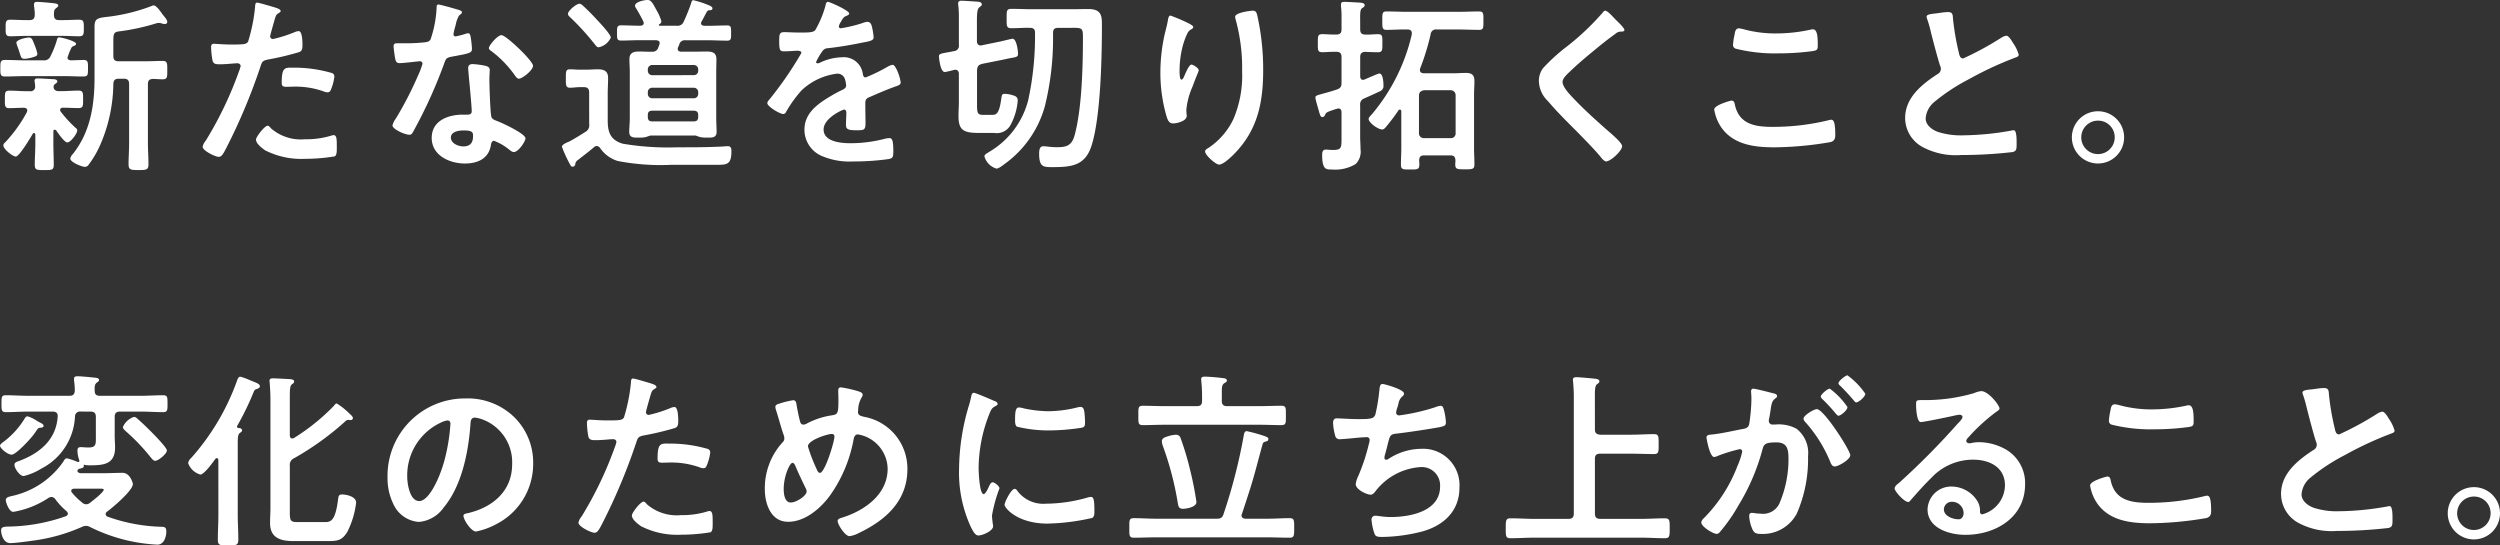 <svg xmlns="http://www.w3.org/2000/svg" width="253.022" height="55.2" viewBox="0 0 253.022 55.2"><rect x="0" y="0" width="253.022" height="55.2" fill="#333333" stroke="none"/><path d="M3.785 5.436a5.294 5.294 0 00-.266-.837c-.247-.628-.3-.8-.59-.8-.266 0-1.274.209-1.274.533a1.952 1.952 0 00.076.266c.114.323.19.533.247.723.19.59.209.628.533.628a3.257 3.257 0 00.856-.171c.185-.053.418-.11.418-.342zm8.75 2.53c.38 0 .533.171.533.533v5.992c0 .7-.057 1.427-.057 2.13 0 .571.228.59 1.008.59.8 0 1.008-.019 1.008-.59 0-.7-.057-1.427-.057-2.13V8.503c0-.342.133-.495.495-.514.342 0 .666.038.989.038.495 0 .476-.247.476-.932 0-.666.019-.932-.476-.932-.514 0-1.141.038-1.75.038h-2.7c-.38 0-.533-.152-.533-.533V4.28c0-.951.038-1.046.723-1.122a21.743 21.743 0 003.633-.8.955.955 0 01.228-.038.889.889 0 01.323.057 1.516 1.516 0 00.285.057c.133 0 .266-.057.266-.228 0-.228-.38-.609-.514-.8-.171-.247-.59-.856-.856-.856a.383.383 0 00-.209.057 18.613 18.613 0 01-4.508 1.1c-1.027.114-1.274.209-1.274 1.008v5.16c0 2.758-.418 5.478-2.187 7.7a.914.914 0 00-.266.476c0 .361 1.16.837 1.484.837a.457.457 0 00.38-.228 10 10 0 001.122-1.9 15.856 15.856 0 001.37-6.277c.019-.361.171-.514.533-.514zm-7.076-6.43c0-.342 0-.552.209-.7.114-.1.228-.152.228-.266 0-.152-.152-.209-.495-.247C5.101.285 4.012.19 3.765.19c-.171 0-.323.038-.323.247v.171a4.931 4.931 0 01.076.913c-.019.38-.171.514-.533.514h-.322c-.552 0-1.084-.038-1.636-.038-.476 0-.457.266-.457.837s-.019.837.457.837c.552 0 1.084-.038 1.636-.038h3.728c.552 0 1.084.038 1.636.038.457 0 .457-.247.457-.837s0-.837-.457-.837c-.552 0-1.084.038-1.636.038h-.4c-.361.001-.513-.133-.532-.499zm-2.739 9.82a14.654 14.654 0 01-2.149 3.005c-.114.114-.228.19-.228.361 0 .38.951 1.122 1.255 1.122.361 0 1.5-1.94 1.731-2.321a.115.115 0 01.114-.057c.1 0 .114.076.133.152v.932c0 .7-.057 1.427-.057 2.13 0 .533.209.533.97.533s.951 0 .951-.533c0-.723-.038-1.427-.038-2.13v-1.235c0-.1.038-.19.133-.19.057 0 .1.038.152.076.171.247.837 1.217 1.122 1.217.342 0 1.008-.894 1.008-1.217 0-.133-.076-.19-.171-.266a12.264 12.264 0 01-1.5-1.636.266.266 0 01-.057-.171c0-.171.133-.228.285-.228.514 0 1.046.038 1.579.038.476 0 .457-.247.457-.875s.019-.894-.457-.894c-.609 0-1.217.057-1.845.057h-.173c-.266 0-.514-.133-.514-.437a.343.343 0 01.171-.3c.133-.1.209-.133.209-.247 0-.209-.3-.228-.457-.228-.342-.019-1.2-.076-1.522-.076-.133 0-.323 0-.323.228a.472.472 0 00.019.171 2.838 2.838 0 01.038.4.448.448 0 01-.514.495h-.246c-.628 0-1.236-.057-1.845-.057-.476 0-.457.228-.457.894 0 .647-.019.875.457.875.4 0 1.065-.038 1.484-.038.171.019.323.076.323.266a.676.676 0 01-.038.184zm-.209-5.25c-.666 0-1.331-.038-2-.038-.476 0-.476.228-.476.837 0 .59-.019.837.476.837.666 0 1.331-.038 2-.038h3.941c.647 0 1.312.038 1.978.038.495 0 .476-.209.476-.837 0-.59.019-.837-.457-.837-.114 0-1.141.038-1.274.038-.19-.019-.342-.076-.342-.285a6.981 6.981 0 01.361-.913.388.388 0 01.258-.248c.1-.038.247-.1.247-.228 0-.266-1.446-.647-1.712-.647-.171 0-.19.133-.228.266a9.446 9.446 0 01-.647 1.636.691.691 0 01-.742.418zm24.576 6.619c-.3 0-1.179 1.122-1.179 1.408 0 .4.628.875.932 1.084a8.06 8.06 0 004.071.856 18.179 18.179 0 002.967-.247c.228-.133.209-.571.209-.951 0-.761 0-1.2-.323-1.2a.676.676 0 00-.19.038 8.592 8.592 0 01-2.7.38 4.6 4.6 0 01-3.443-1.1c-.079-.097-.211-.268-.345-.268zm1.427-4.356c0 .323.1.418.476.418.247 0 .476-.019.723-.019a8.54 8.54 0 013.024.476 1.022 1.022 0 00.4.1c.19 0 .266-.076.342-.247a4.778 4.778 0 00.361-1.331.358.358 0 00-.266-.38 13.646 13.646 0 00-3.822-.538c-.9 0-1.239-.112-1.239 1.521zm-2.492-8.1c-.19 0-.19.19-.209.476a17.428 17.428 0 01-.7 3.462c-.171.285-.457.3-1.674.3-.818 0-1.617-.076-1.788-.076-.228 0-.285.133-.285.342a8.166 8.166 0 00.152 1.389c.114.361.418.342.8.342.59 0 1.427-.1 1.693-.1.19 0 .342.1.342.285a2.9 2.9 0 01-.152.495 37.454 37.454 0 01-3.367 7.038 1.42 1.42 0 00-.323.628c0 .418 1.312 1.027 1.617 1.027.285 0 .437-.266.685-.723a59.261 59.261 0 003.538-8.388c.171-.533.228-.628.78-.742a28.622 28.622 0 003.12-.742c.323-.1.361-.361.361-.685 0-.285 0-1.446-.38-1.446a1.022 1.022 0 00-.4.1 13.417 13.417 0 01-2.206.7.28.28 0 01-.285-.285c0-.1.4-1.484.457-1.693.133-.418.152-.495.437-.666.057-.038.171-.1.171-.19 0-.209-.533-.342-.7-.4-.254-.07-1.514-.451-1.685-.451zm20.885 12.932c.951 0 .97.209.97.59 0 .666-.3 1.027-.989 1.027-.495 0-1.255-.3-1.255-.894-.001-.609.819-.723 1.274-.723zm.932-6.715c-.285 0-.457.114-.457.418 0 .1.019.171.019.266.057.742.342 3.5.342 4.109 0 .228-.171.323-.4.323h-.491c-1.5 0-3.158.609-3.158 2.359 0 1.769 1.807 2.587 3.348 2.587 1.293 0 2.416-.476 2.644-1.864.019-.171.1-.437.3-.437a5.409 5.409 0 011.522.875c.133.1.3.266.495.266.476 0 1.179-1.084 1.179-1.389 0-.457-2.245-1.5-2.682-1.674-.057-.019-.133-.057-.19-.076-.285-.114-.533-.19-.59-.476-.1-.4-.19-3.139-.19-3.69 0-.4.038-.97.038-1.008 0-.228-.171-.342-.38-.4a7.964 7.964 0 00-1.349-.189zm2.913-2.929c-.4 0-1.274 1.046-1.274 1.312 0 .133.171.247.247.3a10.779 10.779 0 012.378 2.454c.1.133.228.342.418.342.342 0 1.427-.856 1.427-1.312-.003-.49-2.723-3.096-3.196-3.096zm-6.391-3.1c-.171 0-.171.19-.171.323a11.612 11.612 0 01-.609 3.2c-.152.247-.323.266-.571.3a16.89 16.89 0 01-1.959.1h-.875c-.209 0-.342.057-.342.3 0 .19.1.875.133 1.1.076.437.152.609.476.609.437 0 1.9-.19 2.054-.19a.256.256 0 01.266.247 7.436 7.436 0 01-.437 1.16A35.516 35.516 0 0140.062 12a2.1 2.1 0 00-.342.685c0 .4 1.274.951 1.693.951.209 0 .266-.076.38-.266a48.4 48.4 0 003.1-6.772c.228-.628.209-.761.894-.875 1.75-.323 1.978-.361 1.978-.78a9.03 9.03 0 00-.1-1.008c-.038-.228-.057-.571-.285-.571a.676.676 0 00-.19.038 9.205 9.205 0 01-1.084.285.221.221 0 01-.209-.247 6.166 6.166 0 01.209-.856 3.318 3.318 0 01.346-1.005c.171-.133.3-.209.3-.342s-.209-.19-.3-.228c-.306-.096-1.885-.552-2.094-.552zm17.458 3.347c0-.323-1.1-1.484-1.37-1.769a22.673 22.673 0 00-1.351-1.37c-.133-.114-.285-.285-.457-.285-.3 0-1.16.7-1.16 1.027 0 .152.152.266.266.38a25.542 25.542 0 012.454 2.7c.114.133.209.3.4.3a1.734 1.734 0 001.218-.983zm-2.187 8.75a.753.753 0 01-.4.8c-.3.209-1.351.837-1.617.97-.19.076-.742.285-.742.533a13.147 13.147 0 00.78 1.712c.1.19.152.3.3.3a.267.267 0 00.266-.228.572.572 0 01.285-.457c.533-.418 1.084-.837 1.6-1.274a.443.443 0 01.285-.133.47.47 0 01.361.228 3.328 3.328 0 001.788 1.293 23.009 23.009 0 005.478.38h4.717c.875 0 1.293-.114 1.293-1.331 0-.3-.019-.552-.38-.552-.076 0-.837.057-1.008.057-1.351.057-2.72.057-4.09.057a27.547 27.547 0 01-5.5-.361c-1.255-.361-1.541-1.141-1.541-2.359v-2.7c0-.533.038-1.065.038-1.6 0-.723-.437-.875-1.065-.875-.38 0-.761.038-1.122.038h-.7c-.323 0-.647-.038-.97-.038-.437 0-.418.247-.418.932 0 .647-.019.932.418.932.323 0 .647-.057.97-.057h.437c.38 0 .533.171.533.533zm10.576-1.351c.3 0 .457.133.457.437v.19c0 .323-.152.457-.457.457h-4.185c-.323 0-.457-.133-.457-.457v-.19c0-.3.133-.437.457-.437zm0-2.321a.44.44 0 01.457.457v.152a.44.44 0 01-.457.457h-4.185a.44.44 0 01-.457-.457v-.155a.44.44 0 01.457-.457zm-4.185-1.273a.44.44 0 01-.457-.457v-.116a.44.44 0 01.457-.457h4.185a.44.44 0 01.457.457v.114a.44.44 0 01-.457.457zm-.038-2.378c-.418.019-.856-.019-1.274-.019-.59 0-1.008.114-1.008.8 0 .418.038.818.038 1.236v4.7c0 .495-.057 1.008-.057 1.389 0 .628.476.59.951.59a3.585 3.585 0 00.647-.038c.152-.038.38-.114.533-.171h4.6a4.064 4.064 0 00.514.171 3.585 3.585 0 00.647.038c.476 0 .951.038.951-.59 0-.342-.038-.913-.038-1.389v-4.7c0-.418.019-.837.019-1.255 0-.685-.437-.78-1.008-.78-.457 0-.894.019-1.351.019h-1.197c-.1 0-.361-.019-.361-.3a.358.358 0 01.038-.152 2.319 2.319 0 00.133-.323.558.558 0 01.609-.38h2.359c.609 0 1.236.038 1.864.038.418 0 .4-.228.4-.761 0-.552.019-.78-.4-.78-.628 0-1.255.038-1.864.038h-.457c-.171-.019-.323-.076-.323-.266a.455.455 0 01.057-.171c.19-.323.342-.647.514-.951a.308.308 0 01.3-.19c.133 0 .285-.019.285-.19 0-.152-.19-.228-.3-.285a10.206 10.206 0 00-1.636-.54c-.133 0-.19.152-.209.266a18.019 18.019 0 01-.761 1.9.666.666 0 01-.742.418h-1.693c-.057 0-.076-.019-.076-.076a.076.076 0 01.038-.076.333.333 0 00.209-.323 5.433 5.433 0 00-.514-1.141c-.418-.8-.571-.989-.894-.989-.3 0-1.255.19-1.255.571a.481.481 0 00.114.285c.228.38.533.913.723 1.312a.454.454 0 01.042.17c0 .19-.152.247-.323.266h-.1c-.628 0-1.255-.038-1.864-.038-.437 0-.418.228-.418.761s-.019.78.4.78c.628 0 1.255-.038 1.883-.038h1.655c.209.019.38.076.38.3a.555.555 0 01-.038.171l-.114.3a.58.58 0 01-.628.393zM83.808.19c-.19 0-.228.19-.266.4a10.437 10.437 0 01-1.027 2.454c-.171.228-.685.247-1.179.247h-.552c-.552 0-1.046-.038-1.37-.038-.476 0-.552.114-.552.875 0 .97.076 1.065.495 1.065.59 0 1.027-.057 1.332-.057.266 0 .418.057.418.228a35.906 35.906 0 01-3.2 4.66c-.1.114-.247.266-.247.418 0 .342 1.274 1.1 1.617 1.1a.316.316 0 00.266-.19 12.469 12.469 0 011.6-2.225 6.39 6.39 0 013.559-1.671.791.791 0 01.837.647 2.612 2.612 0 01.1.533c0 .228-.152.342-.342.437-.4.19-.8.4-1.179.628-1.312.78-2.7 1.712-2.7 3.424a2.889 2.889 0 001.9 2.72 7.047 7.047 0 003.005.495 25.227 25.227 0 003.652-.247c.418-.1.437-.247.437-.818 0-1.084-.133-1.293-.38-1.293a2.342 2.342 0 00-.38.038 13.908 13.908 0 01-3.538.476c-.913 0-2.758-.114-2.758-1.389 0-1.179 1.959-2.016 2.054-2.016.19 0 .247.152.247.323 0 .4-.038.818-.038 1.236 0 .495.342.533 1.16.533.723 0 .818-.076.818-.761 0-.59-.019-1.16-.019-1.75v-.247c0-.38.152-.495.495-.628.742-.323 1.484-.647 2.245-.932.1-.038.19-.057.266-.1.361-.114.571-.19.571-.418 0-.323-.456-1.788-.818-1.788a1.569 1.569 0 00-.495.19 16.932 16.932 0 01-2.23 1.087c-.19 0-.247-.152-.285-.323a1.939 1.939 0 00-2.168-1.712 5.263 5.263 0 00-2.073.495.733.733 0 01-.342.114.147.147 0 01-.152-.133 6.14 6.14 0 01.647-1.1.671.671 0 01.571-.3c1.2-.133 2.4-.342 3.6-.59.4-.076 1.008-.152 1.008-.476a6.078 6.078 0 00-.152-1.027c-.057-.266-.152-.571-.476-.571a1.447 1.447 0 00-.476.114 13.762 13.762 0 01-2.206.533.185.185 0 01-.209-.19 1.277 1.277 0 01.19-.437c.247-.437.323-.533.628-.647.1-.038.228-.114.228-.228C85.939 1.065 83.979.19 83.808.19zm15.559 4.394a.241.241 0 01-.114.019c-.266 0-.38-.209-.38-.437V2.13c0-.666.019-1.217.247-1.389.114-.1.247-.152.247-.3 0-.19-.209-.247-.361-.266-.266-.019-1.427-.1-1.693-.1-.19 0-.342.038-.342.285a.647.647 0 00.019.19 11.774 11.774 0 01.057 1.446v2.55a.537.537 0 01-.495.628c-.19.038-.361.076-.514.1-.837.152-1.008.171-1.008.437 0 .038.114 1.579.59 1.579.114 0 .78-.171.932-.209a.282.282 0 01.133-.019c.266 0 .361.19.361.437v2.834c0 .457-.038.913-.038 1.389 0 1.389.437 1.731 2 1.731h1.6a1.583 1.583 0 001.674-.818 6.2 6.2 0 00.723-2.473c0-.323-.209-.437-.476-.514a3.1 3.1 0 00-.837-.152c-.285 0-.3.114-.361.552-.228 1.617-.552 1.579-1.046 1.579h-.7c-.59 0-.7-.076-.7-.951V7.095c.038-.38.133-.514.495-.628l2.092-.418c.342-.076.609-.133.818-.171.59-.1.742-.133.742-.418 0-.342-.152-1.541-.552-1.541-.114 0-1.122.266-1.331.3zm5.385-1.293a30.371 30.371 0 01-.685 6.829 8.5 8.5 0 01-3.918 5.231c-.323.209-.514.285-.514.476a1.771 1.771 0 001.217 1.236c.228 0 .628-.323.837-.476a10.721 10.721 0 004.071-5.878 28.56 28.56 0 00.818-7.076v-.3c0-.38.152-.514.533-.514h.951c1.427 0 1.541-.1 1.541.951 0 2.853-.1 7.266-.856 9.967-.285.989-.8 1.16-1.75 1.16a7.433 7.433 0 01-.932-.057 4 4 0 00-.476-.038c-.38 0-.418.4-.418.78 0 1.37.476 1.331 1.408 1.331 1.921 0 3.291-.171 3.918-2.245.913-2.967 1.027-8.921 1.027-12.136 0-.875-.019-1.617-1.37-1.617-.59 0-1.16.019-1.75.019h-3.937c-.685 0-1.389-.038-2.092-.038-.514 0-.495.209-.495.97 0 .78-.019.989.495.989.628 0 1.236-.057 1.864-.038.34-.002.513.131.513.474zm20.258-1.6a1.113 1.113 0 00.038.247 18.468 18.468 0 01.666 5.307 11.236 11.236 0 01-.875 4.793 7.23 7.23 0 01-2.587 2.967c-.114.057-.285.171-.285.323 0 .4 1.1 1.331 1.408 1.331.438 0 1.217-.761 1.522-1.065 2.4-2.435 2.948-5.231 2.948-8.522a25.17 25.17 0 00-.59-5.478c-.076-.285-.114-.514-.476-.514-.211.004-1.771.194-1.771.613zm-5.535.285c-.133-.057-.97-.4-1.027-.4-.171 0-.228.342-.247.476-.076.476-.209.932-.323 1.408a17.888 17.888 0 00-.437 3.9 15.794 15.794 0 00.628 4.432c.114.361.247.7.666.7.361 0 1.37-.228 1.37-.761 0-.133-.038-.342-.038-.609a7.483 7.483 0 01.628-2.359l.171-.457c.171-.457.457-1.122.457-1.179 0-.247-.571-.59-.742-.59-.228 0-.571.818-.666 1.027-.076.19-.19.495-.342.495-.209 0-.19-.818-.19-.97a10.028 10.028 0 01.247-2.13 7.552 7.552 0 01.552-1.6.873.873 0 01.361-.38c.1-.038.228-.133.228-.247-.004-.202-.879-.564-1.298-.754zm27.847 11.489a.47.47 0 01-.514.514h-2.663a.485.485 0 01-.533-.514v-3.8c0-.323.209-.495.533-.533h2.663a.5.5 0 01.514.533zm-3.253-6.049c-.19-.019-.361-.1-.361-.323a.419.419 0 01.019-.152 24.275 24.275 0 001.065-3.462.537.537 0 01.628-.495h2.149c.723 0 1.465.038 2.13.038.456 0 .437-.228.437-.932s.019-.932-.437-.932c-.723 0-1.427.038-2.13.038h-5.1c-.7 0-1.427-.038-2.13-.038-.457 0-.438.209-.438.932 0 .7-.019.932.438.932.666 0 1.408-.057 2.13-.038.228 0 .418.1.418.361v.133a19.186 19.186 0 01-4.071 8.122c-.1.1-.3.3-.3.437 0 .361.932 1.065 1.37 1.065.171 0 .247-.1.38-.247a18.744 18.744 0 001.274-1.693.193.193 0 01.133-.076c.114 0 .133.1.152.171v3.766c0 .552-.038 1.1-.038 1.655 0 .495.247.476.913.476.723 0 .951.019.951-.495 0-.152-.019-.285-.019-.437.019-.361.152-.495.514-.495h2.644c.361 0 .495.133.514.514 0 .133-.019.266-.019.4 0 .495.209.495.989.495.723 0 .951 0 .951-.495 0-.552-.038-1.084-.038-1.636v-5.4c0-.476.038-.932.038-1.408 0-.628-.285-.818-.875-.818-.418 0-.837.038-1.274.038zm-6.41-5.649c0-.533.019-.818.209-.951.114-.076.247-.133.247-.285 0-.228-.3-.247-.476-.266-.342-.019-1.255-.076-1.56-.076-.209 0-.361.019-.361.266v.171a8.97 8.97 0 01.057 1.236v1.1c0 .38-.152.533-.514.533-.495.019-1.008-.038-1.427-.038-.495 0-.457.247-.457.932 0 .628-.038.894.437.894s.951-.057 1.446-.038c.361 0 .514.152.514.533v2.591c0 .4-.1.552-.457.685-.723.247-1.217.361-1.541.457-.552.152-.647.19-.647.38 0 .171.342 1.274.4 1.522.076.209.114.437.323.437a.31.31 0 00.247-.209c.1-.247.209-.3.723-.476a4.643 4.643 0 01.628-.19c.247 0 .323.19.323.38v2.549c0 1.027.019 1.274-.856 1.274-.285 0-.571-.038-.723-.038-.323 0-.38.247-.38.514 0 1.56.418 1.5.989 1.5a4 4 0 002.4-.552 1.745 1.745 0 00.495-1.484c0-.418-.038-.856-.038-1.293v-3.173a.634.634 0 01.438-.7c.3-.133 1.274-.571 1.579-.723a.563.563 0 00.342-.59c0-.285-.038-1.2-.418-1.2-.1 0-.78.3-1.2.476a2.083 2.083 0 01-.437.171c-.228 0-.3-.19-.3-.38V5.782c0-.38.152-.514.514-.533.342.019 1.046.038 1.293.038.456 0 .437-.247.437-.913s.038-.913-.437-.913c-.4 0-.856.057-1.274.038-.38 0-.533-.152-.533-.533zm25.812.171c-.209-.209-.761-.856-1.008-.856-.114 0-.209.133-.285.228a25.943 25.943 0 01-3.557 3.367 18.483 18.483 0 00-2.454 2.225 2.16 2.16 0 00-.418 1.312 2.891 2.891 0 00.913 2.016c.932 1.1 1.978 2.13 3.005 3.158.78.8 1.579 1.6 2.3 2.454.114.152.38.495.59.495.456 0 1.617-1.084 1.617-1.541 0-.38-1.312-1.446-1.636-1.731-1.179-1.046-2.359-2.111-3.443-3.272-.323-.342-.951-1.027-.951-1.5 0-.361.418-.742.78-1.084.989-.951 2.073-1.826 3.139-2.7q.713-.571 1.427-1.084a.85.85 0 01.514-.228c.133 0 .4.019.4-.171-.002-.211-.763-.915-.934-1.09zm10.024 9.149a4.447 4.447 0 00.742 1.845c1.236 1.731 3.367 1.978 5.345 1.978a34.768 34.768 0 005.706-.533c.361-.114.457-.342.457-.7 0-1.236-.133-1.56-.418-1.56a1.516 1.516 0 00-.285.057 23.688 23.688 0 01-5.668.666c-1.788 0-3.4-.285-3.8-2.3-.038-.19-.1-.361-.342-.361-.026-.003-1.738.435-1.738.91zm1.9-6.562a.4.4 0 00.266.4 16.315 16.315 0 004.337.476 25.951 25.951 0 003.443-.228c.437-.076.533-.114.533-.571 0-.78-.019-1.636-.495-1.636a.964.964 0 00-.247.038 16.181 16.181 0 01-3.443.38 12.249 12.249 0 01-3.234-.4 2.846 2.846 0 00-.552-.114c-.361 0-.4.342-.456.666a6.593 6.593 0 00-.151.991zm19.592-2.834a1 1 0 00.057.228 12.09 12.09 0 01.361 1.255c.19.78.723 2.8.951 3.481a.652.652 0 01.076.342.59.59 0 01-.323.495c-1.579 1.027-3.291 2.378-3.291 4.451a3.348 3.348 0 001.75 2.929 7.129 7.129 0 003.9.818 45.552 45.552 0 005.231-.3c.38-.1.4-.3.4-.8v-.228c0-.4-.019-1.179-.285-1.179a.527.527 0 00-.171.019 28.707 28.707 0 01-4.965.495 7.6 7.6 0 01-2.53-.342c-.59-.209-1.255-.685-1.255-1.37a2.4 2.4 0 01.932-1.712 19.339 19.339 0 013.427-2.246 34.981 34.981 0 014.7-2.191c.152-.057.361-.114.361-.3a3.8 3.8 0 00-.561-1.161c-.114-.19-.437-.761-.685-.761a1.217 1.217 0 00-.495.19 30.75 30.75 0 01-3.88 2.111c-.323 0-.38-.323-.437-.571a26.011 26.011 0 01-.59-3.4c-.038-.437 0-.723-.533-.723a7.062 7.062 0 00-.913.1c-.603.087-1.231.087-1.231.372zm17.348 10.519a1.673 1.673 0 011.693 1.693 1.693 1.693 0 11-1.693-1.693zm0-.951a2.644 2.644 0 102.644 2.644 2.638 2.638 0 00-2.644-2.642zM16.891 45.594c0-.4-2.416-2.739-2.853-3.1-.19-.171-.3-.3-.476-.3a1.828 1.828 0 00-1.122 1.027c0 .171.171.3.285.418a20.268 20.268 0 012.568 2.7c.114.114.228.3.418.3.324-.003 1.18-.721 1.18-1.045zM4.413 43.102c0-.152-.209-.266-.342-.323-.076-.038-.209-.114-.342-.19a3.341 3.341 0 00-.933-.453c-.19 0-.266.171-.361.323A8.411 8.411 0 01.4 44.684c-.114.076-.4.285-.4.418 0 .266.761.913 1.179.913.457 0 1.959-1.655 2.245-2.054.076-.1.133-.19.19-.266.171-.266.247-.38.4-.4.076-.002.399-.002.399-.193zm3.9 7.761a6.437 6.437 0 01-1.027-1.008.241.241 0 01-.076-.171c0-.171.133-.209.285-.228h2.625c.247 0 .38.019.38.1 0 .266-1.141 1.141-1.389 1.331a.614.614 0 01-.4.152.634.634 0 01-.399-.176zm.856-9.206c.38 0 .533.171.533.533v1.978c0 .742.057 1.122-.742 1.122-.323 0-.647-.038-.78-.038-.228 0-.342.1-.342.342a2.945 2.945 0 00.19.989v.076a.089.089 0 01-.1.1.942.942 0 01-.247-.076 5.667 5.667 0 00-.932-.3c-.152 0-.285.228-.342.342a8.532 8.532 0 01-5.231 3.481c-.209.057-.59.114-.59.4 0 .228.323 1.2.761 1.2a9.242 9.242 0 003.557-1.408.575.575 0 01.3-.1.517.517 0 01.4.228 6.825 6.825 0 001.13 1.21.359.359 0 01.133.247c0 .152-.1.209-.209.266a18.236 18.236 0 01-5.9 1.046c-.266.019-.647 0-.647.38 0 .285.171 1.293.932 1.293.476 0 1.75-.171 2.264-.247a17.848 17.848 0 004.967-1.385.938.938 0 01.437-.114.9.9 0 01.437.133 17.2 17.2 0 006.772 1.769c.723 0 .913-.875.913-1.332 0-.38-.133-.476-.476-.476a17.455 17.455 0 01-5.478-1.027.315.315 0 01-.19-.247.325.325 0 01.133-.247c.552-.4 2.625-2.149 2.625-2.8 0-.152-.3-1.141-1.046-1.141-.647 0-1.274.038-1.921.038H8.16c-.133-.019-.323-.076-.323-.228a.2.2 0 01.1-.171c.038-.019.076-.057.114-.057.152-.038.437-.076.437-.266 0-.038 0-.057-.019-.076 0-.038 0-.057.057-.057a2.193 2.193 0 00.495.057c1.408 0 2.625-.057 2.625-1.807 0-.4-.038-.8-.038-1.179v-1.919c0-.361.152-.533.533-.533h2.111c.742 0 1.5.057 2.245.057.457 0 .457-.19.457-.856s0-.856-.457-.856c-.742 0-1.5.057-2.245.057h-4.133c-.361 0-.533-.133-.533-.495-.019-.4-.019-.666.209-.837.133-.1.228-.152.228-.266 0-.228-.361-.228-.533-.247-.323-.038-1.331-.133-1.636-.133-.171 0-.361.019-.361.247v.19a6.224 6.224 0 01.076 1.027c-.019.361-.171.514-.533.514H2.852c-.742 0-1.5-.057-2.245-.057-.457 0-.457.19-.457.856s0 .856.457.856c.742 0 1.5-.057 2.245-.057h2.474c.361 0 .533.152.514.495-.152 2.359-1.826 3.728-3.918 4.508-.209.076-.457.133-.457.38 0 .38.533 1.141.932 1.141a5.943 5.943 0 001.769-.744 6.251 6.251 0 003.424-5.269.5.5 0 01.571-.514zM22.103 52.1c0 .837-.057 1.693-.057 2.53 0 .59.266.571 1.046.571.8 0 1.027 0 1.027-.59 0-.837-.057-1.674-.057-2.511v-7.229c0-.59.019-.913.209-1.046.152-.114.228-.152.228-.266 0-.209-.228-.228-.38-.247a.13.13 0 01-.133-.133.144.144 0 01.019-.076 28.113 28.113 0 001.655-3.4c.1-.247.152-.285.361-.342.114-.038.285-.133.285-.266 0-.266-.495-.4-.951-.59a6.878 6.878 0 00-1.027-.38c-.19 0-.266.209-.323.361a23.787 23.787 0 01-4.641 7.85.929.929 0 00-.323.533 1.847 1.847 0 001.236 1.16c.38 0 1.274-1.236 1.5-1.56.057-.057.1-.1.171-.1.114 0 .152.114.152.209zm11.679-11.014a21.218 21.218 0 01-4.014 3.234.367.367 0 01-.19.057c-.19 0-.228-.152-.247-.3v-3.941c0-.666.019-1.1.209-1.236.171-.133.228-.152.228-.285 0-.228-.323-.228-.476-.247-.418-.019-1.293-.076-1.674-.076-.171 0-.342.038-.342.247 0 .057.019.133.019.19.038.495.076 1.141.076 1.75v10.857c0 .533-.038 1.065-.038 1.6 0 1.522 1.084 1.826 2.359 1.826h3.481c.97 0 1.446-.057 1.978-.932a8.768 8.768 0 00.894-2.967c0-.609-.989-.818-1.408-.818-.38 0-.38.171-.437.628-.266 2-.723 2.168-1.274 2.168h-2.815c-.723 0-.78-.152-.78-1.065v-4.64a.729.729 0 01.437-.761 29.039 29.039 0 005.155-3.709.494.494 0 01.3-.171c.1 0 .19.019.266.019a.213.213 0 00.228-.19c0-.171-.209-.342-.323-.437a6.862 6.862 0 00-1.308-1.051c-.134 0-.228.155-.304.25zm11.508 1.465c.209 0 .3.152.3.342a19.344 19.344 0 01-.609 3.709c-.533 1.94-1.6 4.109-2.549 4.109-.97 0-1.217-1.769-1.217-2.473a5.886 5.886 0 013.424-5.478 2.14 2.14 0 01.651-.209zm1.826-2.225a7.836 7.836 0 00-7.894 7.989 5.963 5.963 0 00.59 2.7 3.066 3.066 0 002.587 1.807 3.407 3.407 0 002.511-1.465c1.826-2.187 2.492-5.573 2.7-8.35.019-.323.019-.742.457-.742a3.322 3.322 0 01.723.171 4.614 4.614 0 013.043 4.546c0 2.72-1.959 4.356-4.451 4.946-.19.038-.476.076-.476.266 0 .418.78 1.6 1.274 1.6a7.4 7.4 0 002.072-.758 6.835 6.835 0 003.709-6.144 6.434 6.434 0 00-1.921-4.679 6.765 6.765 0 00-4.924-1.888zm18.013 10.442c-.3 0-1.179 1.122-1.179 1.408 0 .4.628.875.932 1.084a8.06 8.06 0 004.071.856 18.178 18.178 0 002.967-.247c.228-.133.209-.571.209-.951 0-.761 0-1.2-.323-1.2a.676.676 0 00-.19.038 8.592 8.592 0 01-2.7.38 4.6 4.6 0 01-3.443-1.1c-.078-.1-.211-.268-.344-.268zm1.423-4.356c0 .323.1.418.476.418.247 0 .476-.019.723-.019a8.54 8.54 0 013.024.476 1.022 1.022 0 00.4.1c.19 0 .266-.076.342-.247a4.778 4.778 0 00.361-1.331.358.358 0 00-.266-.38 13.646 13.646 0 00-3.823-.533c-.891-.006-1.237-.12-1.237 1.516zm-2.492-8.1c-.19 0-.19.19-.209.476a17.428 17.428 0 01-.7 3.462c-.171.285-.457.3-1.674.3-.818 0-1.617-.076-1.788-.076-.228 0-.285.133-.285.342a8.166 8.166 0 00.148 1.39c.114.361.418.342.8.342.59 0 1.427-.1 1.693-.1.19 0 .342.1.342.285a2.9 2.9 0 01-.152.495 37.454 37.454 0 01-3.367 7.038 1.42 1.42 0 00-.323.628c0 .418 1.312 1.027 1.617 1.027.285 0 .437-.266.685-.723a59.261 59.261 0 003.538-8.388c.171-.533.228-.628.78-.742a28.623 28.623 0 003.119-.742c.323-.1.361-.361.361-.685 0-.285 0-1.446-.38-1.446a1.022 1.022 0 00-.4.1 13.417 13.417 0 01-2.206.7.28.28 0 01-.285-.285c0-.1.4-1.484.457-1.693.133-.418.152-.495.437-.666.057-.038.171-.1.171-.19 0-.209-.533-.342-.7-.4-.248-.072-1.504-.452-1.675-.452zm20.125 5.611a.241.241 0 01.266.266c0 .533-.97 3.671-1.465 3.671-.19 0-.266-.228-.437-.609a15.648 15.648 0 01-.78-2.073c.004-.63 1.963-1.258 2.42-1.258zm-2.545 5.813c0 .437-1.046 1.122-1.6 1.122-.647 0-.723-.894-.723-1.389 0-1.217.59-2.625.894-2.625.133 0 .228.171.266.266.342.8.7 1.56 1.084 2.34a.705.705 0 01.079.286zm3.462-10.533c-.228 0-.266.152-.266.342 0 .266.019.552.019.837 0 1.446-.038 1.56-.685 1.655a7.927 7.927 0 00-2.53.837.641.641 0 01-.323.1c-.209 0-.285-.133-.342-.3a22.046 22.046 0 01-.342-1.617c-.038-.247-.057-.552-.361-.552a9.673 9.673 0 00-1.5.38c-.152.038-.3.133-.3.3a1.263 1.263 0 00.057.285c.266.818.476 1.636.742 2.435a1.343 1.343 0 01.114.457.569.569 0 01-.209.437 6.881 6.881 0 00-1.769 4.7c0 1.465.59 3.31 2.359 3.31 1.693 0 3.234-1.312 4.2-2.606a14.187 14.187 0 002.435-5.782c.038-.209.152-.457.418-.457a3.592 3.592 0 013.019 3.472c0 2.568-2.264 4.185-4.47 4.908-.3.1-.59.152-.59.38 0 .38.761 1.541 1.2 1.541a2.819 2.819 0 00.951-.323c2.72-1.293 4.908-3.253 4.908-6.467a5.325 5.325 0 00-4.375-5.288c-.266-.076-.628-.114-.628-.495 0-.038.019-.133.019-.171a2.551 2.551 0 01.323-1.236c.057-.114.133-.19.133-.323 0-.19-.19-.266-.323-.323a11.674 11.674 0 00-1.884-.436zm17.595 10.272c-.361 0-1.027 1.351-1.027 1.617 0 .3 1.274 1.9 4.356 1.9a22.117 22.117 0 004.508-.571c.247-.133.228-.476.228-.7 0-.97-.038-1.427-.342-1.427a1.354 1.354 0 00-.4.076 15.568 15.568 0 01-4.185.609 3.259 3.259 0 01-2.891-1.331.335.335 0 00-.248-.173zm.437-8.236c-.3 0-.4.285-.4 1.2 0 .209-.019.609.19.742a13.113 13.113 0 003.329.38 22.17 22.17 0 003.2-.266c.361-.076.361-.228.361-.628a9.327 9.327 0 00-.076-1.027c-.038-.228-.114-.457-.38-.457a1.837 1.837 0 00-.342.057 12.433 12.433 0 01-2.891.38 12.206 12.206 0 01-2.492-.285 2.507 2.507 0 00-.499-.099zm-4.565-1.484c-.209 0-.247.247-.285.418a8.749 8.749 0 01-.247.951 22.76 22.76 0 00-.97 6.3 13.1 13.1 0 001.16 5.84c.247.514.476.932.8.932.4 0 1.484-.457 1.484-.932a1.689 1.689 0 00-.038-.285c-.019-.171-.076-.609-.076-.8a14.572 14.572 0 01.761-2.758c0-.209-.495-.609-.685-.609-.171 0-.285.209-.4.457-.076.19-.342.742-.514.742-.437 0-.514-2.3-.514-2.663a15.092 15.092 0 011.065-5.4c.19-.476.266-.647.59-.818.19-.114.266-.133.266-.247 0-.19-.228-.266-.38-.323-.267-.124-1.865-.805-2.017-.805zm22.521 11.051a33.042 33.042 0 00-.647-3.272 29.384 29.384 0 00-.97-3.234.475.475 0 00-.476-.3 3.277 3.277 0 00-.837.171c-.247.076-.571.171-.571.495a1.945 1.945 0 00.133.552 31.419 31.419 0 011.465 5.592c.076.4.076.685.552.685.324-.004 1.351-.159 1.351-.689zm4.793-6.753a55.321 55.321 0 01-2.054 7.989c-.114.361-.3.457-.685.457h-6.125c-.761 0-1.5-.057-2.264-.057-.495 0-.457.247-.457.989 0 .723-.038.989.457.989.761 0 1.5-.038 2.264-.038h11.242c.761 0 1.5.038 2.264.038.476 0 .457-.247.457-.989s.019-.989-.457-.989c-.761 0-1.5.057-2.264.057h-2.209c-.209-.019-.4-.1-.4-.342a.353.353 0 01.038-.133c.3-.894.59-1.788.875-2.682.457-1.465.818-2.948 1.236-4.432.057-.133.1-.171.323-.228.133-.038.247-.076.247-.247s-.209-.228-.342-.285a16.02 16.02 0 00-1.845-.514c-.225 0-.263.227-.301.417zm-2.225-4.337c0-.533.019-.78.247-.932.152-.1.266-.133.266-.266 0-.247-.361-.247-.533-.266-.4-.057-1.332-.133-1.712-.133-.19 0-.361.038-.361.266 0 .057.019.133.019.19a15.454 15.454 0 01.076 1.636v.361c0 .38-.152.533-.533.533h-3.253c-.742 0-1.465-.038-2.206-.038-.495 0-.457.228-.457.989 0 .723-.038.97.457.97.742 0 1.465-.038 2.206-.038h9.606c.742 0 1.484.038 2.206.038.495 0 .456-.247.456-.97 0-.761.038-.989-.456-.989-.742 0-1.465.038-2.206.038h-3.291c-.361 0-.533-.152-.533-.533zm16.263-.856c-.3 0-.285.418-.323.685a18.285 18.285 0 01-.4 2.416c-.171.4-.38.457-1.731.457-.761 0-1.883-.076-2.149-.076-.1 0-.4-.019-.4.476a5.772 5.772 0 00.209 1.255.447.447 0 00.495.38c.38 0 1.864-.171 2.3-.19.114 0 .285-.019.4-.019a.275.275 0 01.3.285 2.108 2.108 0 01-.1.476 19.191 19.191 0 01-1.046 3.158 2.685 2.685 0 00-.266.837c0 .533 1.084 1.065 1.522 1.065.228 0 .4-.247.533-.418a6.257 6.257 0 014.6-2.378 1.854 1.854 0 011.883 1.978c0 2.511-3.024 3.081-5 3.081-.723 0-1.293-.133-1.541-.133a.379.379 0 00-.4.4 5.864 5.864 0 00.247 1.255c.114.4.209.495.837.495a17.4 17.4 0 003.975-.533c2.206-.59 3.842-2.054 3.842-4.451a3.684 3.684 0 00-3.861-3.937 6.128 6.128 0 00-3.329 1.027.4.4 0 01-.209.076c-.133 0-.19-.057-.19-.171a1.077 1.077 0 01.057-.342c.114-.418.209-.761.266-1.027.228-.894.247-1.027.875-1.1 1.065-.114 3.31-.457 4.337-.647.476-.1.685-.152.685-.457a6.08 6.08 0 00-.171-1.179c-.076-.266-.114-.533-.361-.533a1.575 1.575 0 00-.514.133 20.351 20.351 0 01-3.671.837.291.291 0 01-.323-.285 2.162 2.162 0 01.114-.476c.057-.152.076-.266.114-.38a1.24 1.24 0 01.4-.78.354.354 0 00.171-.285c.011-.423-1.987-.974-2.177-.974zm21.494 1.176c0-.609.019-1.008.228-1.16.152-.114.228-.152.228-.285 0-.228-.323-.247-.476-.266-.323-.038-1.579-.152-1.845-.152-.19 0-.361.038-.361.266 0 .057.019.133.019.19.038.418.076.97.076 1.5v11.85c0 .361-.152.533-.533.533h-3.481c-.8 0-1.6-.057-2.4-.057-.476 0-.476.247-.476 1.008 0 .742-.019 1.008.476 1.008.8 0 1.6-.057 2.4-.057h10.823c.8 0 1.6.057 2.4.057.495 0 .495-.209.495-1.046 0-.742 0-.97-.495-.97-.8 0-1.6.057-2.4.057h-4.141c-.38 0-.533-.171-.533-.533V46.45c0-.38.152-.533.533-.533h3.158c.761 0 1.522.038 2.283.038.495 0 .476-.228.476-1.027 0-.742.019-.989-.476-.989-.761 0-1.522.057-2.283.057h-3.158c-.38-.038-.533-.171-.533-.533zm16.035-.7c-.171 0-.228.133-.228.285 0 .038.038.437.038.742a17.551 17.551 0 01-.209 2.454c-.057.4-.228.514-.609.59-1.046.19-2.111.457-3.177.571-.228.019-.552.019-.552.3 0 .114.323 1.978.78 1.978a1.411 1.411 0 00.4-.133 15.741 15.741 0 012.187-.666.239.239 0 01.247.247 7.11 7.11 0 01-.476 1.446 15.129 15.129 0 01-3.4 5.288.711.711 0 00-.266.437c0 .438 1.217 1.16 1.56 1.16a.444.444 0 00.323-.19 17.1 17.1 0 001.883-2.7 21.484 21.484 0 002.435-5.687c.133-.533.342-.685 1.408-.685 1.16 0 1.217.8 1.217 1.731a11.328 11.328 0 01-.856 4.3 1.825 1.825 0 01-2 1.179c-.38 0-.666-.076-.856-.076-.209 0-.266.152-.266.323a3.822 3.822 0 00.342 1.37c.19.4.456.437.875.437a3.887 3.887 0 003.6-2.054 13.772 13.772 0 001.141-5.821 3.1 3.1 0 00-1.179-2.777 3.807 3.807 0 00-2.149-.418h-.228a.37.37 0 01-.418-.38.955.955 0 01.038-.228c.057-.3.1-.571.133-.78.1-.685.133-.989.495-1.255.1-.076.171-.133.171-.247 0-.209-.342-.266-.495-.3-.292-.079-1.718-.441-1.907-.441zm7.742 0c-.228 0-.913.571-.913.8 0 .1.1.19.171.266a16.42 16.42 0 011.351 1.465c.076.076.171.209.266.209.247 0 .913-.571.913-.875a7.587 7.587 0 00-1.788-1.865zm1.788-1.351c-.19 0-.913.571-.913.8 0 .1.114.209.19.266.476.476.913.951 1.351 1.465.1.114.152.209.266.209.228 0 .913-.571.913-.875a7.649 7.649 0 00-1.807-1.864zm-3.1 3.424c-.3 0-1.351.628-1.351.97a.6.6 0 00.171.323 13.971 13.971 0 012.549 4.071c.076.19.19.437.437.437.38 0 1.579-.7 1.579-1.141 0-.475-2.663-4.659-3.385-4.659zm14.856 10.5c0 .3-.152.647-.514.647-.571 0-1.484-.323-1.484-1.008a.788.788 0 01.818-.761 1.162 1.162 0 011.179 1.122zm1.769-12.326a2.6 2.6 0 00-.723.209 17.629 17.629 0 01-4.812.7h-.456c-.571 0-.59.038-.59.476 0 .323.057 1.75.476 1.75.3 0 2.986-.552 3.443-.666a4.563 4.563 0 01.456-.076c.152 0 .323.057.323.228 0 .19-.342.533-.495.685a76.223 76.223 0 01-5.916 5.973c-.171.133-.457.342-.457.571 0 .3.97 1.37 1.37 1.37a.258.258 0 00.209-.133c.685-.78 1.37-1.56 2.111-2.283a5.775 5.775 0 014.261-1.864c1.655 0 3.215.761 3.215 2.606a3.091 3.091 0 01-2.3 2.929c-.152 0-.209-.114-.228-.247a1.892 1.892 0 00-.342-1.217 3.1 3.1 0 00-2.53-1.351 2.388 2.388 0 00-2.435 2.3c0 1.94 2.245 2.587 3.823 2.587 3.062 0 6.049-1.75 6.049-5.117a3.931 3.931 0 00-2.264-3.69 5.579 5.579 0 00-2.34-.571 3.614 3.614 0 00-.78.076 1.113 1.113 0 01-.247.038c-.171 0-.323-.1-.323-.247a.569.569 0 01.19-.323 18.421 18.421 0 012.758-2.549c.209-.152.418-.266.418-.4-.001-.318-1.104-1.764-1.865-1.764zm11.032 9.553a4.447 4.447 0 00.742 1.845c1.236 1.731 3.367 1.978 5.345 1.978a34.768 34.768 0 005.706-.533c.361-.114.456-.342.456-.7 0-1.236-.133-1.56-.418-1.56a1.516 1.516 0 00-.285.057 23.687 23.687 0 01-5.668.666c-1.788 0-3.4-.285-3.8-2.3-.038-.19-.1-.361-.342-.361-.021-.009-1.736.429-1.736.908zm1.9-6.562a.4.4 0 00.266.4 16.315 16.315 0 004.337.476 25.951 25.951 0 003.443-.228c.437-.076.533-.114.533-.571 0-.78-.019-1.636-.495-1.636a.964.964 0 00-.247.038 16.181 16.181 0 01-3.443.38 12.249 12.249 0 01-3.234-.4 2.846 2.846 0 00-.552-.114c-.361 0-.4.342-.457.666a6.6 6.6 0 00-.149.985zm19.594-2.838a1 1 0 00.057.228 12.086 12.086 0 01.361 1.255c.19.78.723 2.8.951 3.481a.652.652 0 01.076.342.59.59 0 01-.323.495c-1.579 1.027-3.291 2.378-3.291 4.451a3.348 3.348 0 001.75 2.929 7.129 7.129 0 003.9.818 45.551 45.551 0 005.231-.3c.38-.1.4-.3.4-.8v-.228c0-.4-.019-1.179-.285-1.179a.527.527 0 00-.171.019 28.707 28.707 0 01-4.965.495 7.6 7.6 0 01-2.53-.342c-.59-.209-1.255-.685-1.255-1.37a2.4 2.4 0 01.932-1.712 19.337 19.337 0 013.424-2.245 34.98 34.98 0 014.7-2.187c.152-.057.361-.114.361-.3a3.8 3.8 0 00-.552-1.16c-.114-.19-.437-.761-.685-.761a1.217 1.217 0 00-.495.19 30.748 30.748 0 01-3.88 2.111c-.323 0-.38-.323-.437-.571a26.013 26.013 0 01-.59-3.4c-.038-.437 0-.723-.533-.723a7.063 7.063 0 00-.913.1c-.611.078-1.238.078-1.238.364zm17.347 10.519a1.673 1.673 0 011.693 1.693 1.693 1.693 0 11-1.693-1.693zm0-.951a2.644 2.644 0 102.644 2.644 2.638 2.638 0 00-2.644-2.645z" fill="#fff"/></svg>